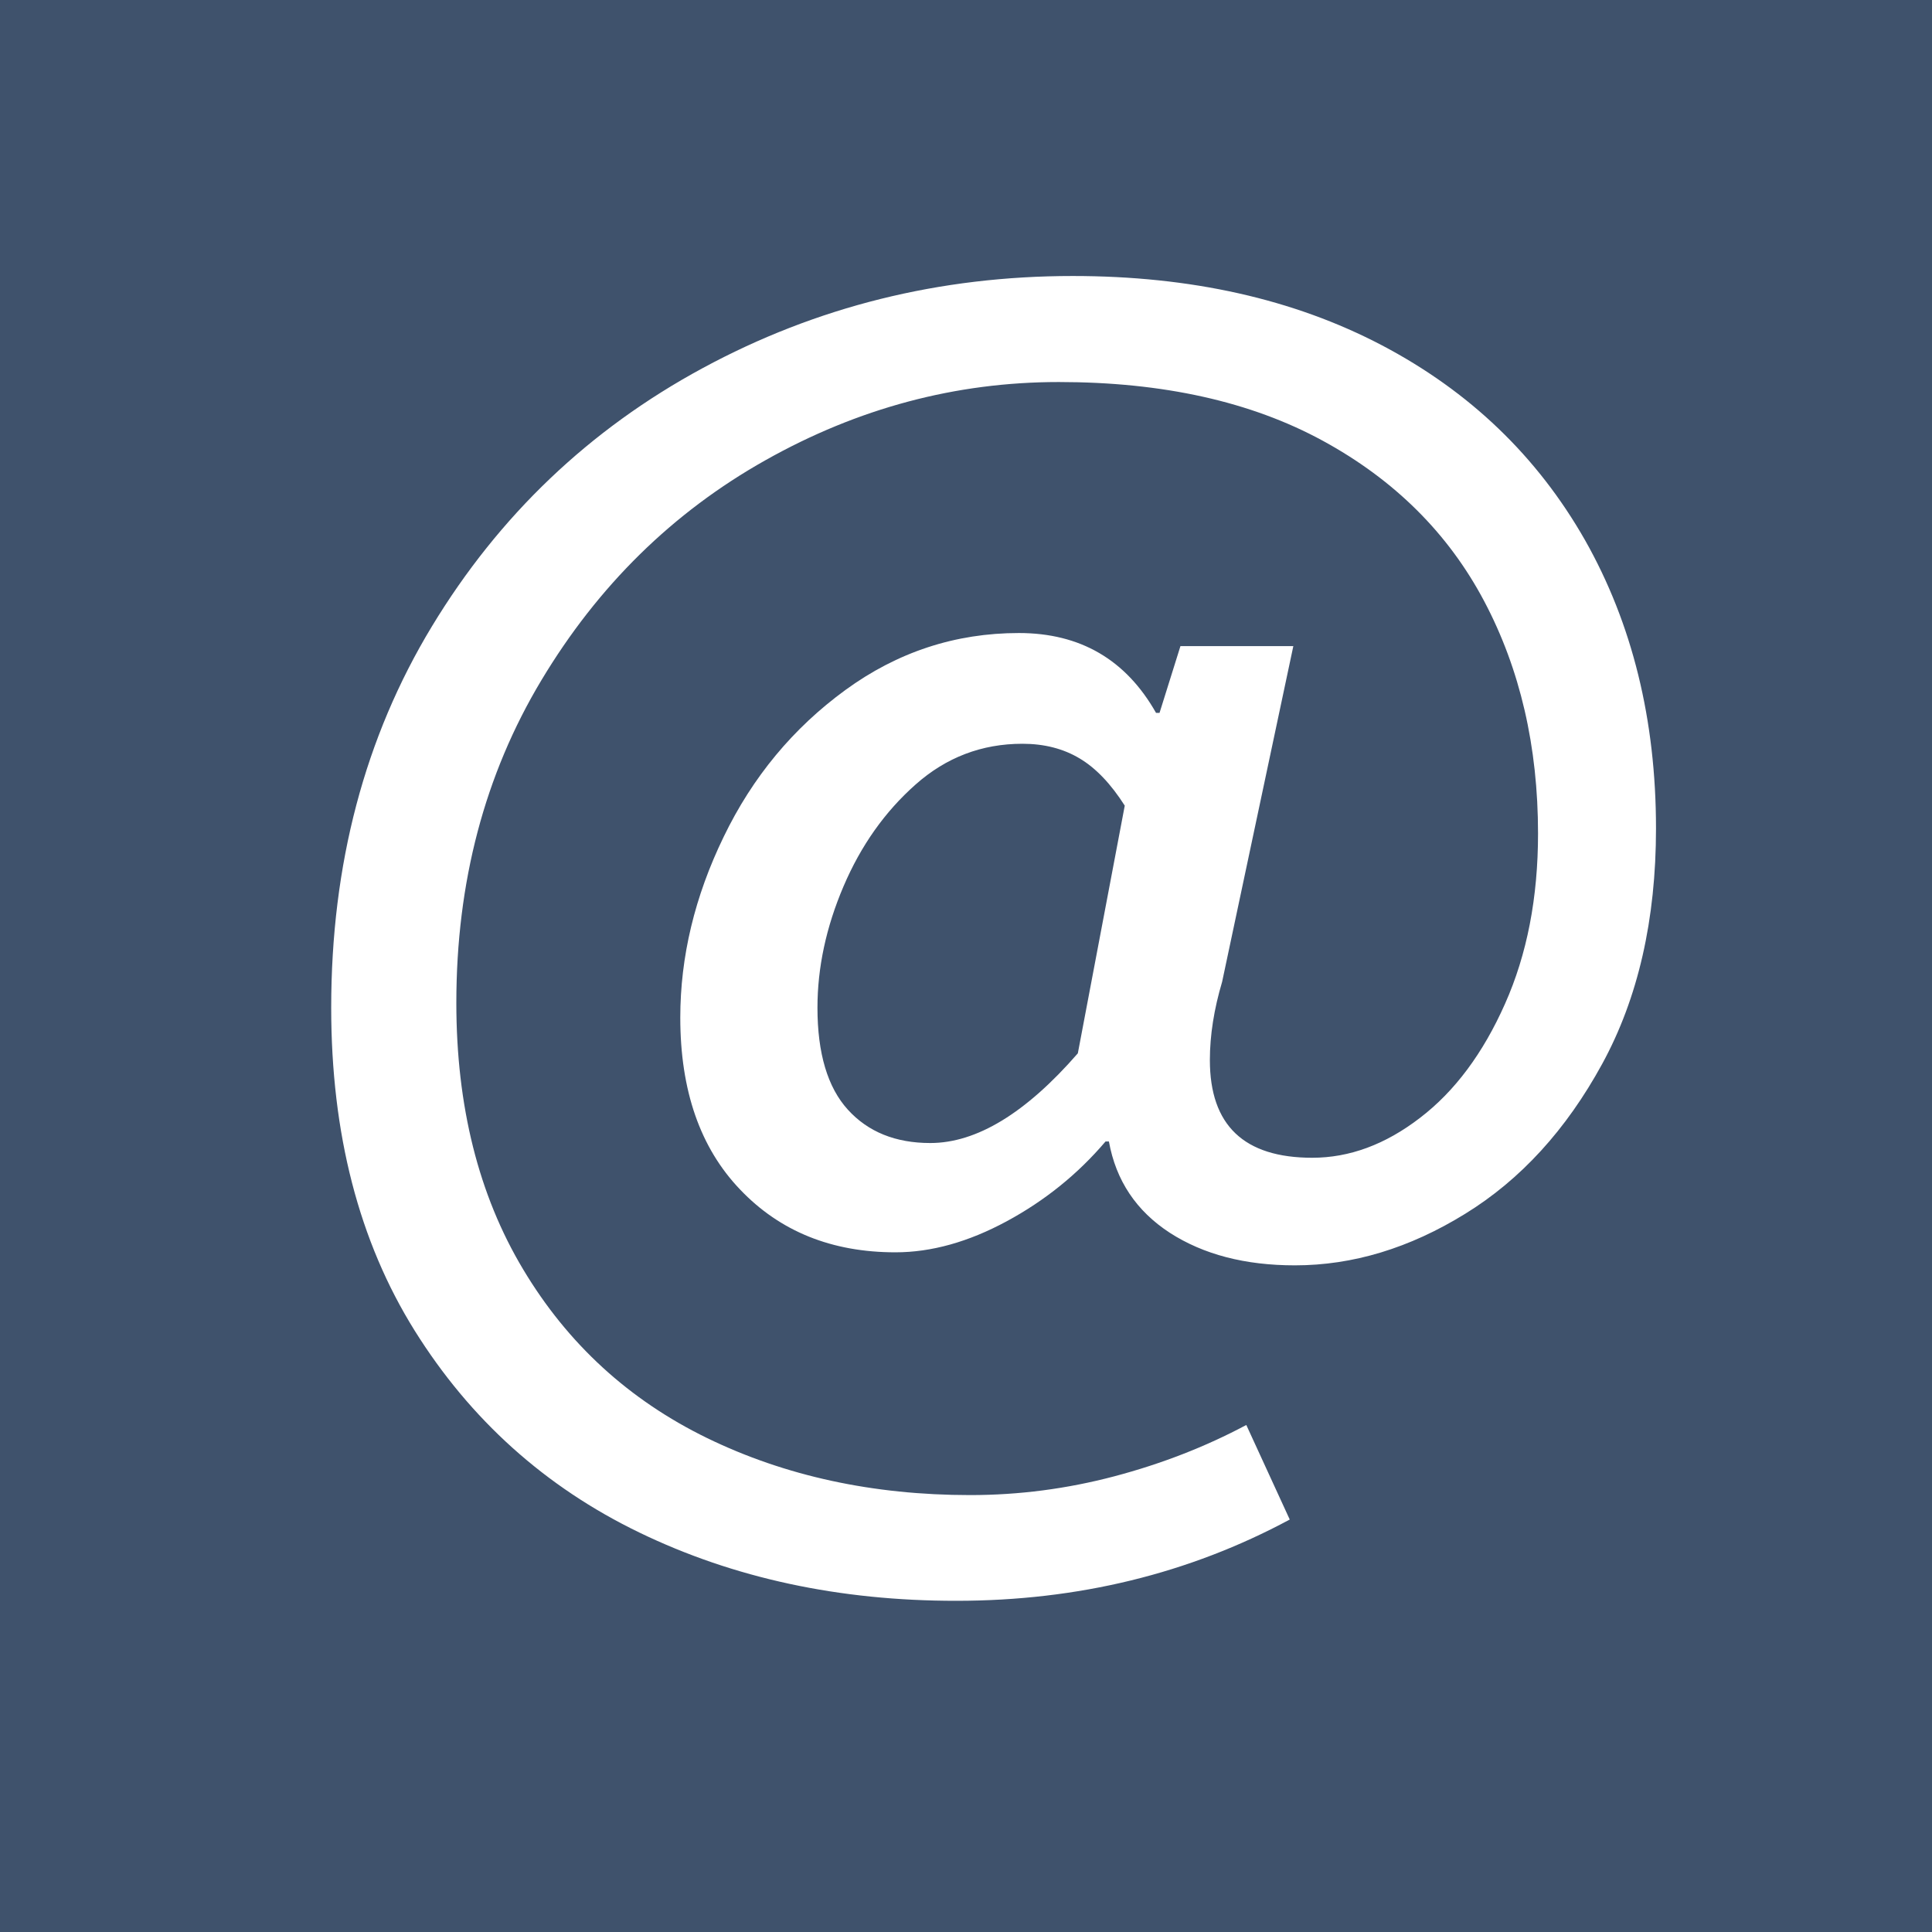 <?xml version="1.0" encoding="utf-8"?>
<!-- Generator: Adobe Illustrator 15.1.0, SVG Export Plug-In . SVG Version: 6.00 Build 0)  -->
<!DOCTYPE svg PUBLIC "-//W3C//DTD SVG 1.1//EN" "http://www.w3.org/Graphics/SVG/1.1/DTD/svg11.dtd">
<svg version="1.1" id="Ebene_1" xmlns="http://www.w3.org/2000/svg" xmlns:xlink="http://www.w3.org/1999/xlink" x="0px" y="0px"
	 width="35px" height="35px" viewBox="0 0 35 35" enable-background="new 0 0 35 35" xml:space="preserve">
<rect x="0" fill="#3F526C" width="35" height="35"/>
<g>
	<path fill="#FFFFFF" d="M11.584,27.764c-1.709-0.826-3.067-2.049-4.074-3.662C6.504,22.488,6,20.541,6,18.256
		c0-2.598,0.608-4.9,1.824-6.908c1.216-2.008,2.851-3.568,4.907-4.68C14.787,5.556,17.02,5,19.433,5
		c2.139,0,4.004,0.418,5.599,1.254c1.593,0.837,2.817,2.013,3.681,3.529C29.571,11.298,30,13.041,30,15.009
		c0,1.653-0.325,3.075-0.975,4.265c-0.65,1.191-1.478,2.098-2.485,2.717c-1.006,0.621-2.033,0.932-3.082,0.932
		c-0.902,0-1.657-0.197-2.266-0.59c-0.607-0.395-0.976-0.947-1.103-1.654h-0.061c-0.503,0.592-1.102,1.074-1.793,1.447
		c-0.691,0.373-1.362,0.561-2.013,0.561c-1.153,0-2.092-0.379-2.814-1.137c-0.724-0.756-1.084-1.795-1.084-3.115
		c0-1.102,0.261-2.194,0.787-3.277c0.523-1.082,1.258-1.968,2.203-2.657c0.943-0.688,1.992-1.033,3.144-1.033
		c1.111,0,1.939,0.482,2.485,1.447h0.063l0.379-1.21h2.045l-1.29,6.082c-0.146,0.492-0.222,0.964-0.222,1.417
		c0,1.182,0.618,1.77,1.855,1.77c0.671,0,1.322-0.238,1.952-0.723c0.629-0.48,1.142-1.17,1.539-2.064
		c0.4-0.897,0.599-1.925,0.599-3.087c0-1.575-0.324-2.977-0.975-4.208c-0.65-1.229-1.626-2.2-2.926-2.908
		c-1.3-0.708-2.893-1.063-4.781-1.063c-1.867,0-3.638,0.473-5.315,1.417c-1.679,0.944-3.031,2.273-4.058,3.985
		c-1.028,1.713-1.541,3.661-1.541,5.846c0,1.869,0.403,3.479,1.21,4.826c0.807,1.35,1.918,2.367,3.333,3.057
		c1.415,0.688,3.004,1.033,4.766,1.033c0.881,0,1.752-0.113,2.611-0.34c0.858-0.227,1.654-0.537,2.391-0.93l0.787,1.713
		C21.542,28.508,19.527,29,17.326,29C15.206,29.002,13.292,28.59,11.584,27.764z M19.526,19.082l0.85-4.487
		c-0.251-0.394-0.523-0.68-0.817-0.855c-0.295-0.177-0.641-0.266-1.037-0.266c-0.735,0-1.381,0.246-1.935,0.738
		c-0.556,0.492-0.991,1.107-1.306,1.845s-0.472,1.472-0.472,2.199c0,0.826,0.184,1.443,0.55,1.846
		c0.367,0.404,0.865,0.605,1.494,0.605C17.691,20.707,18.583,20.166,19.526,19.082z"/>
</g>
</svg>
